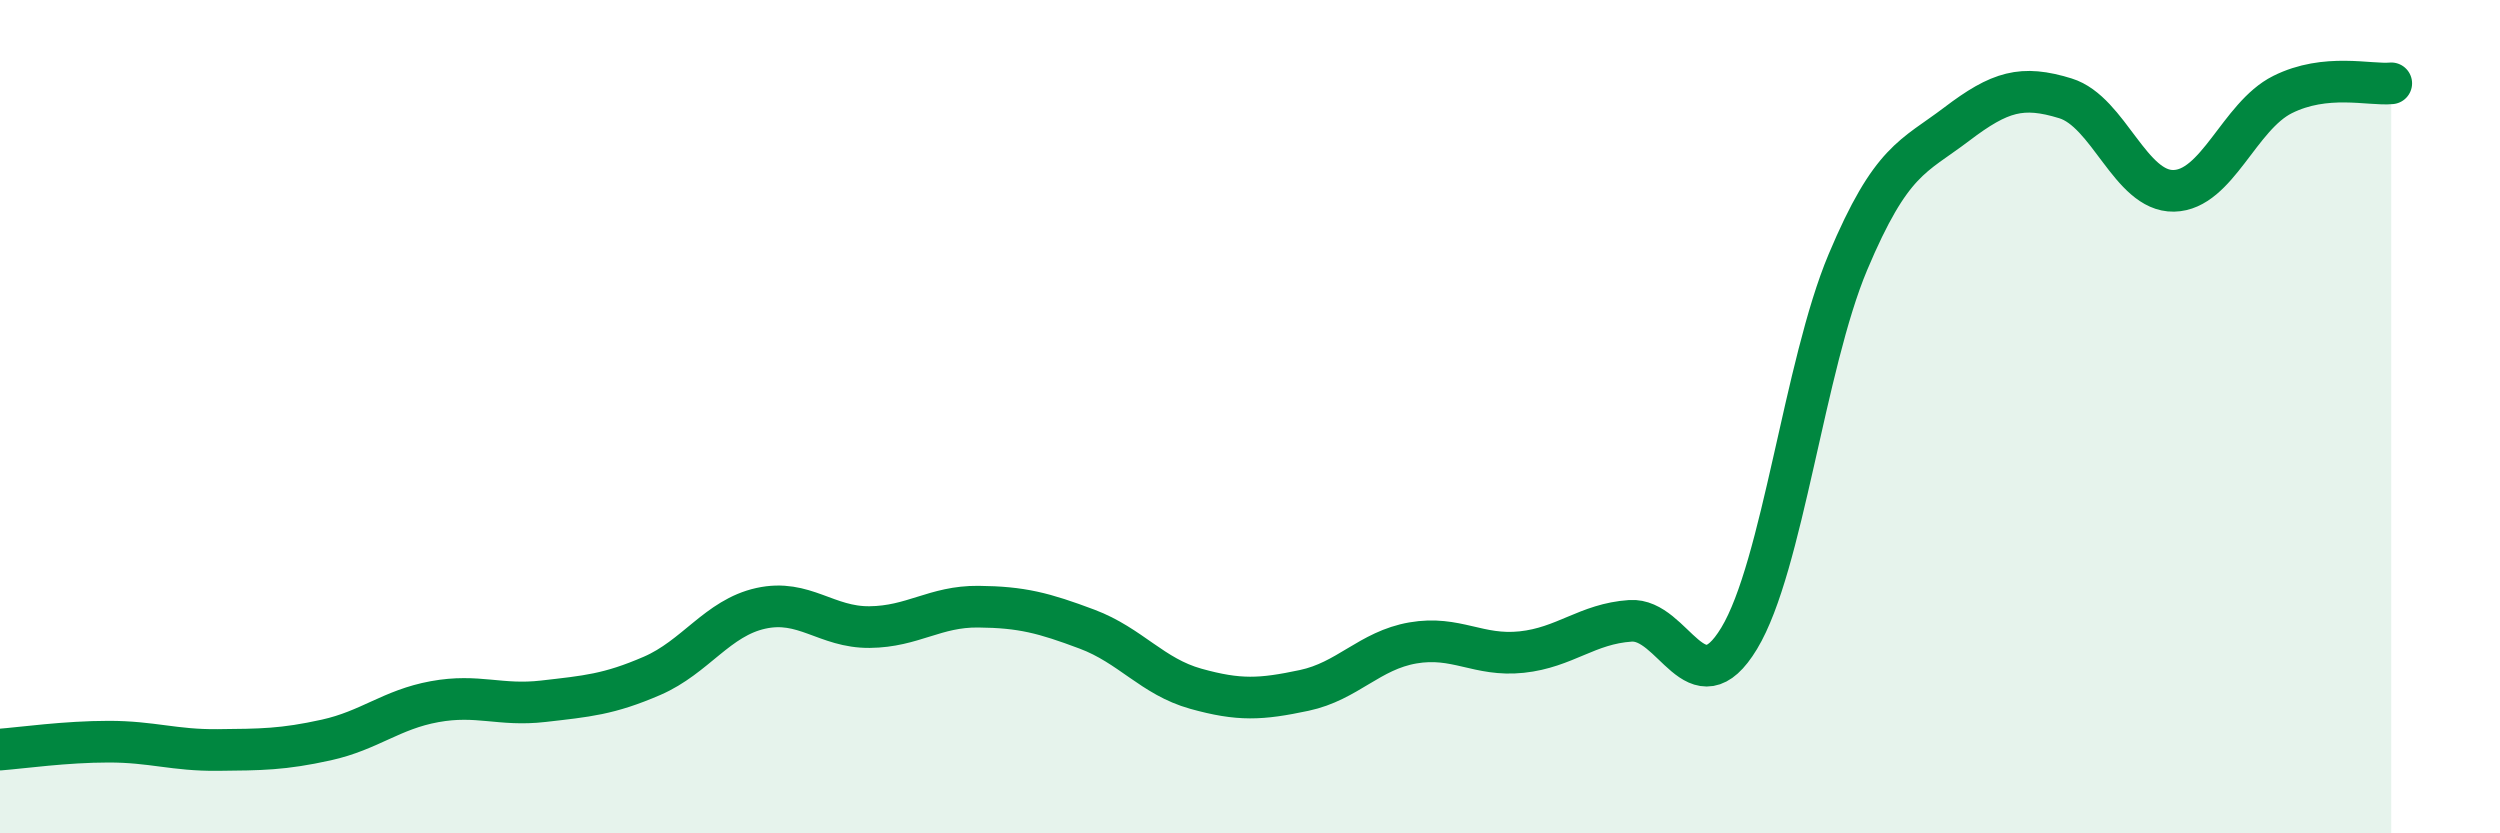 
    <svg width="60" height="20" viewBox="0 0 60 20" xmlns="http://www.w3.org/2000/svg">
      <path
        d="M 0,17.99 C 0.52,17.95 1.57,17.8 2.61,17.8 C 3.65,17.8 4.18,18.01 5.22,18 C 6.26,17.99 6.79,17.99 7.83,17.76 C 8.87,17.53 9.39,17.03 10.43,16.84 C 11.47,16.65 12,16.95 13.04,16.83 C 14.08,16.71 14.61,16.67 15.65,16.22 C 16.69,15.77 17.22,14.83 18.26,14.6 C 19.3,14.37 19.83,15.06 20.87,15.05 C 21.91,15.04 22.44,14.55 23.48,14.56 C 24.52,14.57 25.05,14.71 26.09,15.1 C 27.13,15.49 27.66,16.24 28.7,16.53 C 29.74,16.82 30.26,16.79 31.3,16.57 C 32.34,16.35 32.87,15.61 33.91,15.43 C 34.95,15.25 35.48,15.76 36.52,15.65 C 37.56,15.54 38.09,14.97 39.13,14.9 C 40.17,14.83 40.7,17.04 41.74,15.32 C 42.78,13.6 43.31,8.76 44.35,6.29 C 45.39,3.82 45.92,3.77 46.96,2.98 C 48,2.19 48.53,2.04 49.57,2.36 C 50.61,2.68 51.13,4.6 52.17,4.58 C 53.21,4.56 53.74,2.79 54.78,2.27 C 55.82,1.75 56.87,2.05 57.39,2L57.39 20L0 20Z"
        fill="#008740"
        opacity="0.1"
        stroke-linecap="round"
        stroke-linejoin="round"
      />
      <path
        d="M 0,17.99 C 0.52,17.95 1.57,17.8 2.61,17.8 C 3.65,17.8 4.18,18.01 5.22,18 C 6.26,17.99 6.79,17.99 7.83,17.76 C 8.87,17.53 9.39,17.03 10.43,16.84 C 11.47,16.65 12,16.95 13.04,16.83 C 14.08,16.71 14.61,16.67 15.65,16.22 C 16.69,15.77 17.22,14.83 18.26,14.6 C 19.3,14.37 19.83,15.06 20.87,15.05 C 21.91,15.04 22.44,14.55 23.48,14.56 C 24.52,14.57 25.05,14.71 26.09,15.1 C 27.13,15.49 27.66,16.24 28.7,16.53 C 29.74,16.82 30.26,16.79 31.3,16.57 C 32.34,16.35 32.87,15.61 33.91,15.43 C 34.95,15.25 35.48,15.76 36.52,15.65 C 37.56,15.54 38.09,14.97 39.13,14.9 C 40.17,14.83 40.7,17.04 41.74,15.32 C 42.78,13.6 43.31,8.76 44.35,6.29 C 45.39,3.82 45.92,3.77 46.96,2.98 C 48,2.19 48.53,2.04 49.57,2.36 C 50.61,2.68 51.13,4.6 52.17,4.58 C 53.21,4.56 53.74,2.79 54.78,2.27 C 55.82,1.75 56.87,2.05 57.39,2"
        stroke="#008740"
        stroke-width="1"
        fill="none"
        stroke-linecap="round"
        stroke-linejoin="round"
      />
    </svg>
  